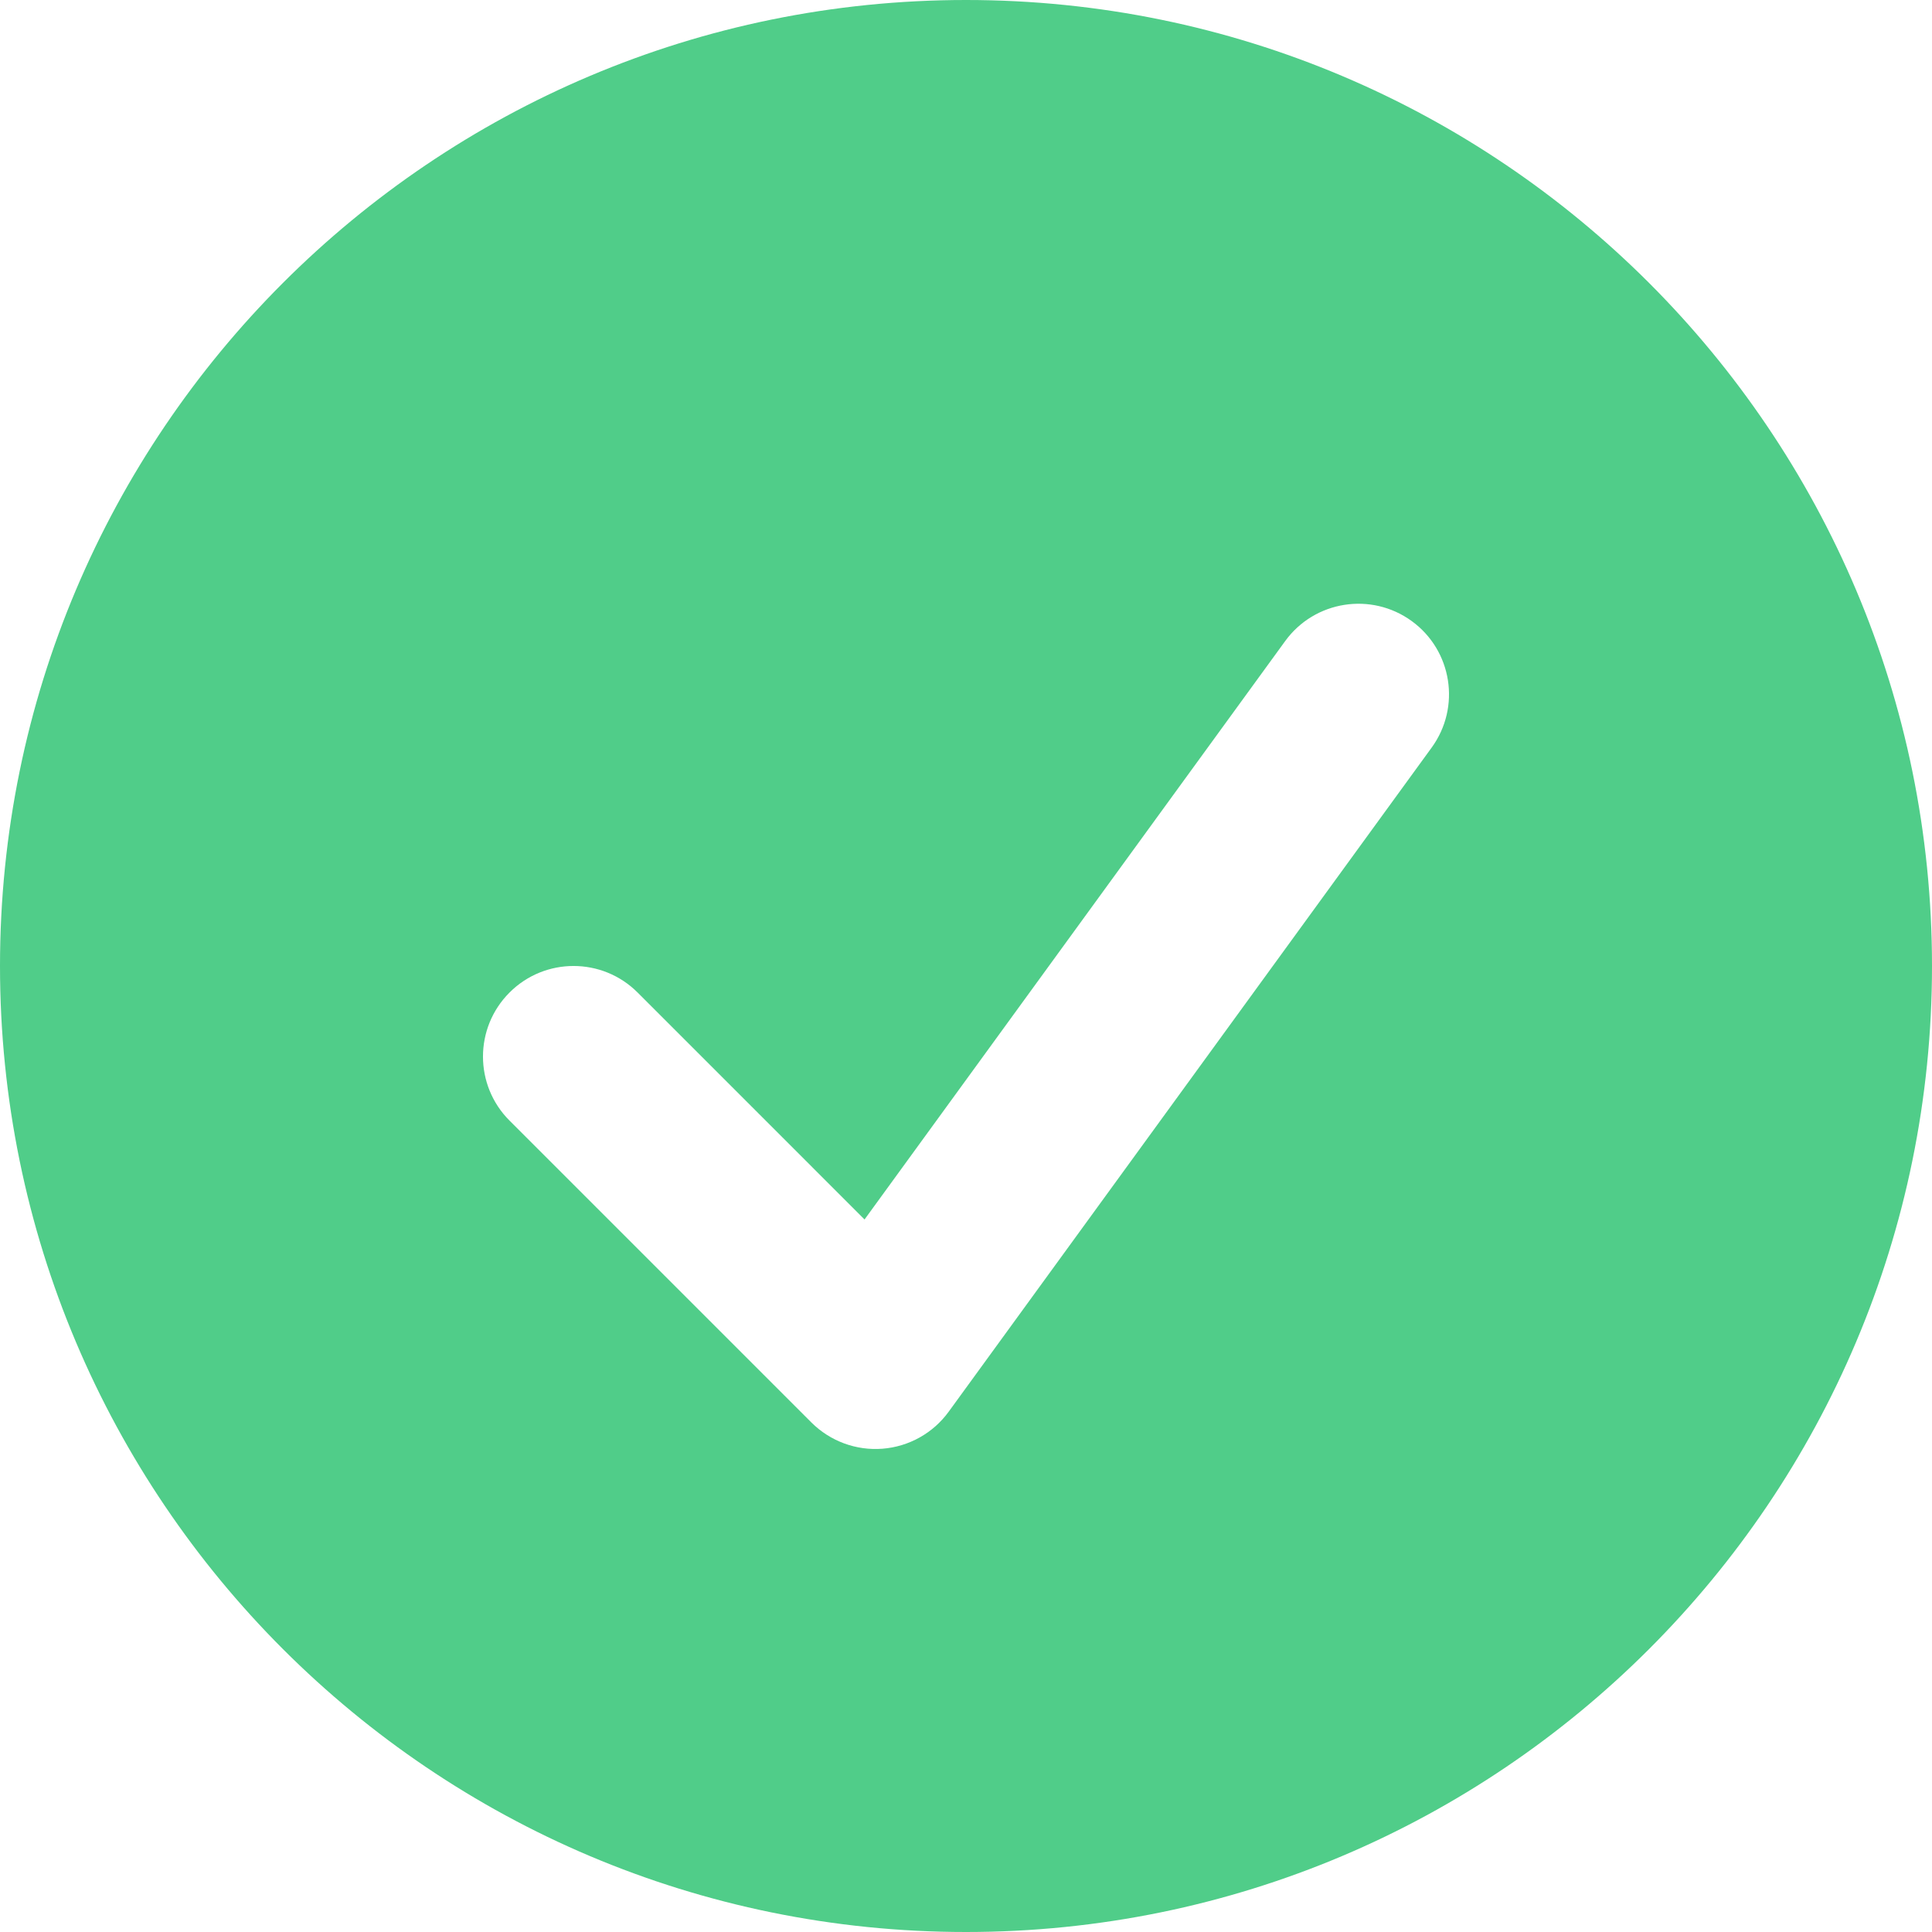 <svg width="41" height="41" viewBox="0 0 41 41" fill="none" xmlns="http://www.w3.org/2000/svg">
<path fill-rule="evenodd" clip-rule="evenodd" d="M20.5 41C31.822 41 41 31.822 41 20.5C41 9.178 31.822 0 20.5 0C9.178 0 0 9.178 0 20.5C0 31.822 9.178 41 20.5 41ZM30.382 15.865C31.007 15.006 30.817 13.804 29.959 13.18C29.1 12.556 27.898 12.746 27.274 13.604L18.347 25.879L13.531 21.063C12.78 20.312 11.563 20.312 10.813 21.063C10.062 21.813 10.062 23.03 10.813 23.781L17.219 30.187C17.617 30.584 18.168 30.788 18.728 30.744C19.289 30.7 19.802 30.413 20.132 29.959L30.382 15.865Z" fill="#50CD89"/>
</svg>
